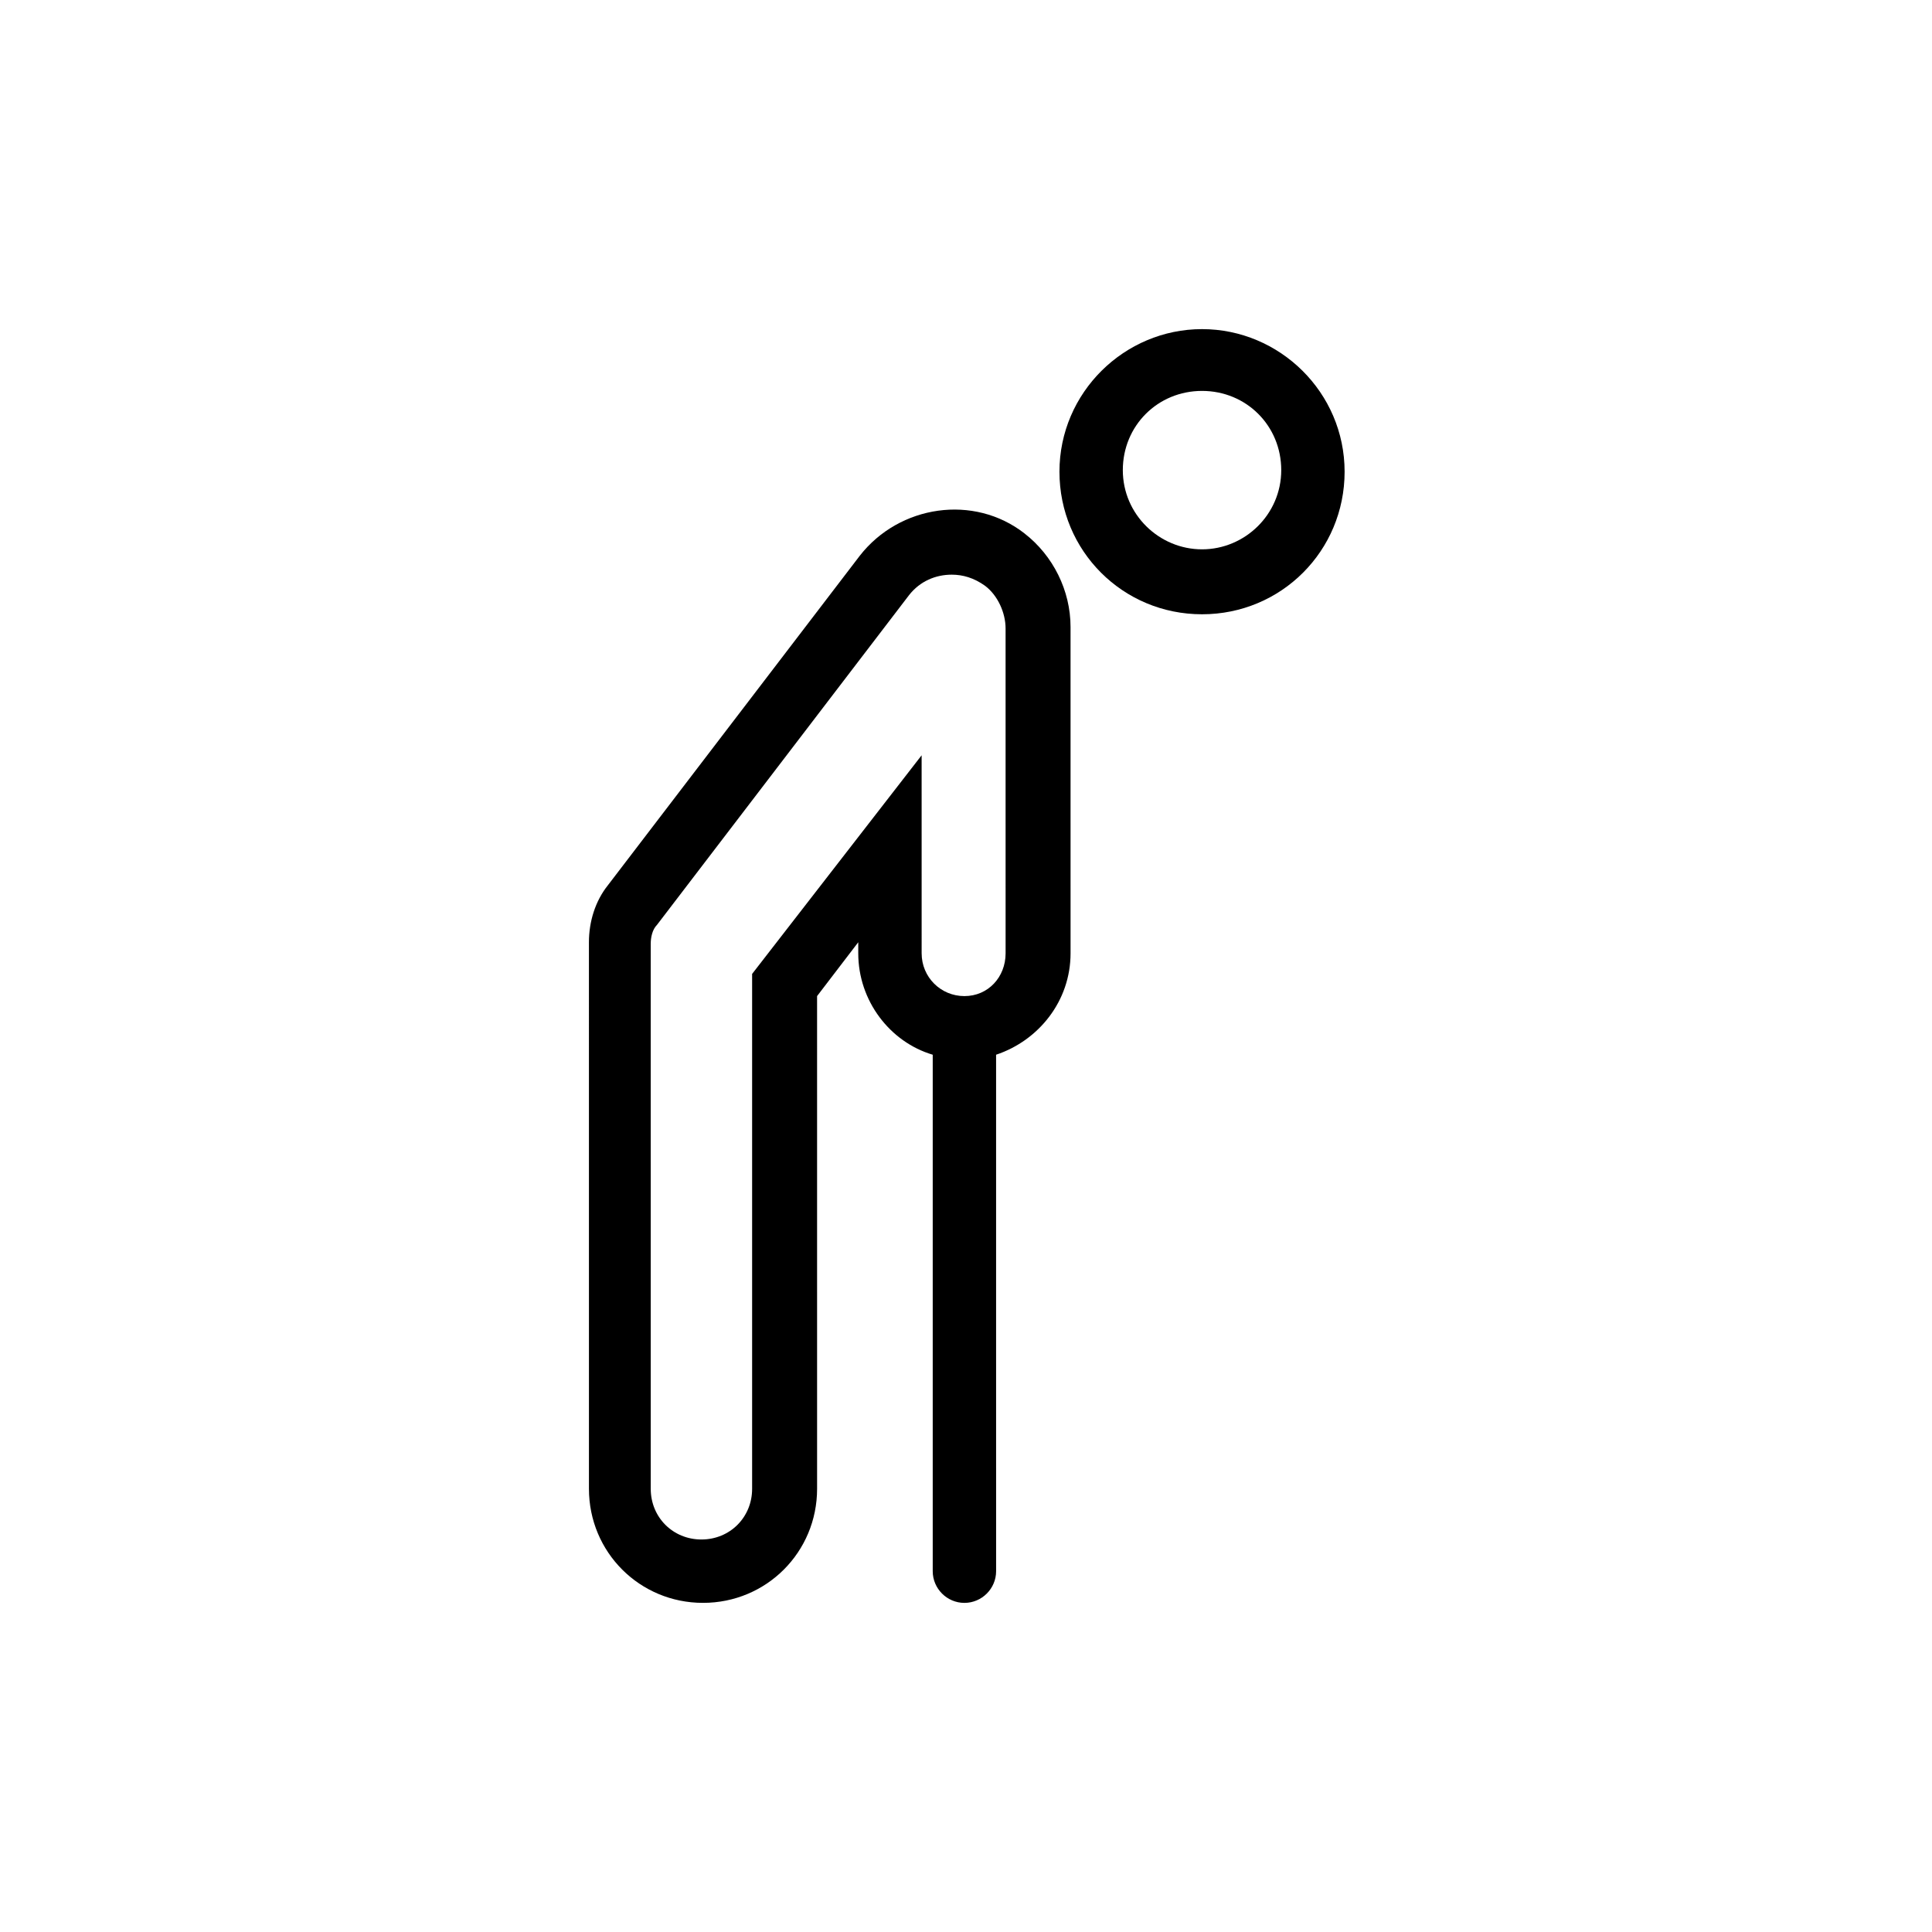 <?xml version="1.0" encoding="UTF-8"?>
<!-- Uploaded to: SVG Repo, www.svgrepo.com, Generator: SVG Repo Mixer Tools -->
<svg fill="#000000" width="800px" height="800px" version="1.1" viewBox="144 144 512 512" xmlns="http://www.w3.org/2000/svg">
 <g>
  <path d="m462.55 231.22c-20.57 0-37.785 16.793-37.785 37.785 0 20.992 16.793 37.785 37.785 37.785 20.992 0 37.785-16.793 37.785-37.785 0-20.992-17.211-37.785-37.785-37.785zm0 58.359c-11.336 0-20.992-9.238-20.992-20.992s9.238-20.992 20.992-20.992c11.754 0 20.992 9.238 20.992 20.992s-9.656 20.992-20.992 20.992z"/>
  <path d="m415.53 285.38c-13.434-10.496-33.168-7.559-43.664 5.879l-66.754 87.324c-3.359 4.199-5.039 9.656-5.039 15.113l0.004 144.85c0 16.793 13.434 30.23 30.23 30.23 16.793 0 30.23-13.434 30.23-30.23l-0.004-130.57 10.914-14.273v2.938c0 12.594 8.398 23.512 19.734 26.871v136.87c0 4.617 3.777 8.398 8.398 8.398 4.617 0 8.398-3.777 8.398-8.398l-0.004-136.87c11.336-3.777 19.734-14.273 19.734-26.871l-0.004-86.484c0-9.656-4.617-18.895-12.176-24.77zm-5.035 111.26c0 6.297-4.617 11.336-10.914 11.336s-11.336-5.039-11.336-11.336l-0.004-52.48-44.922 57.938v136.45c0 7.559-5.879 13.434-13.434 13.434-7.559 0-13.434-5.879-13.434-13.434l-0.004-144.43c0-1.68 0.418-3.777 1.68-5.039l66.754-87.328c2.938-3.777 7.137-5.457 11.336-5.457 2.938 0 5.879 0.84 8.816 2.938 3.359 2.519 5.457 7.137 5.457 11.336z"/>
 </g>
</svg>